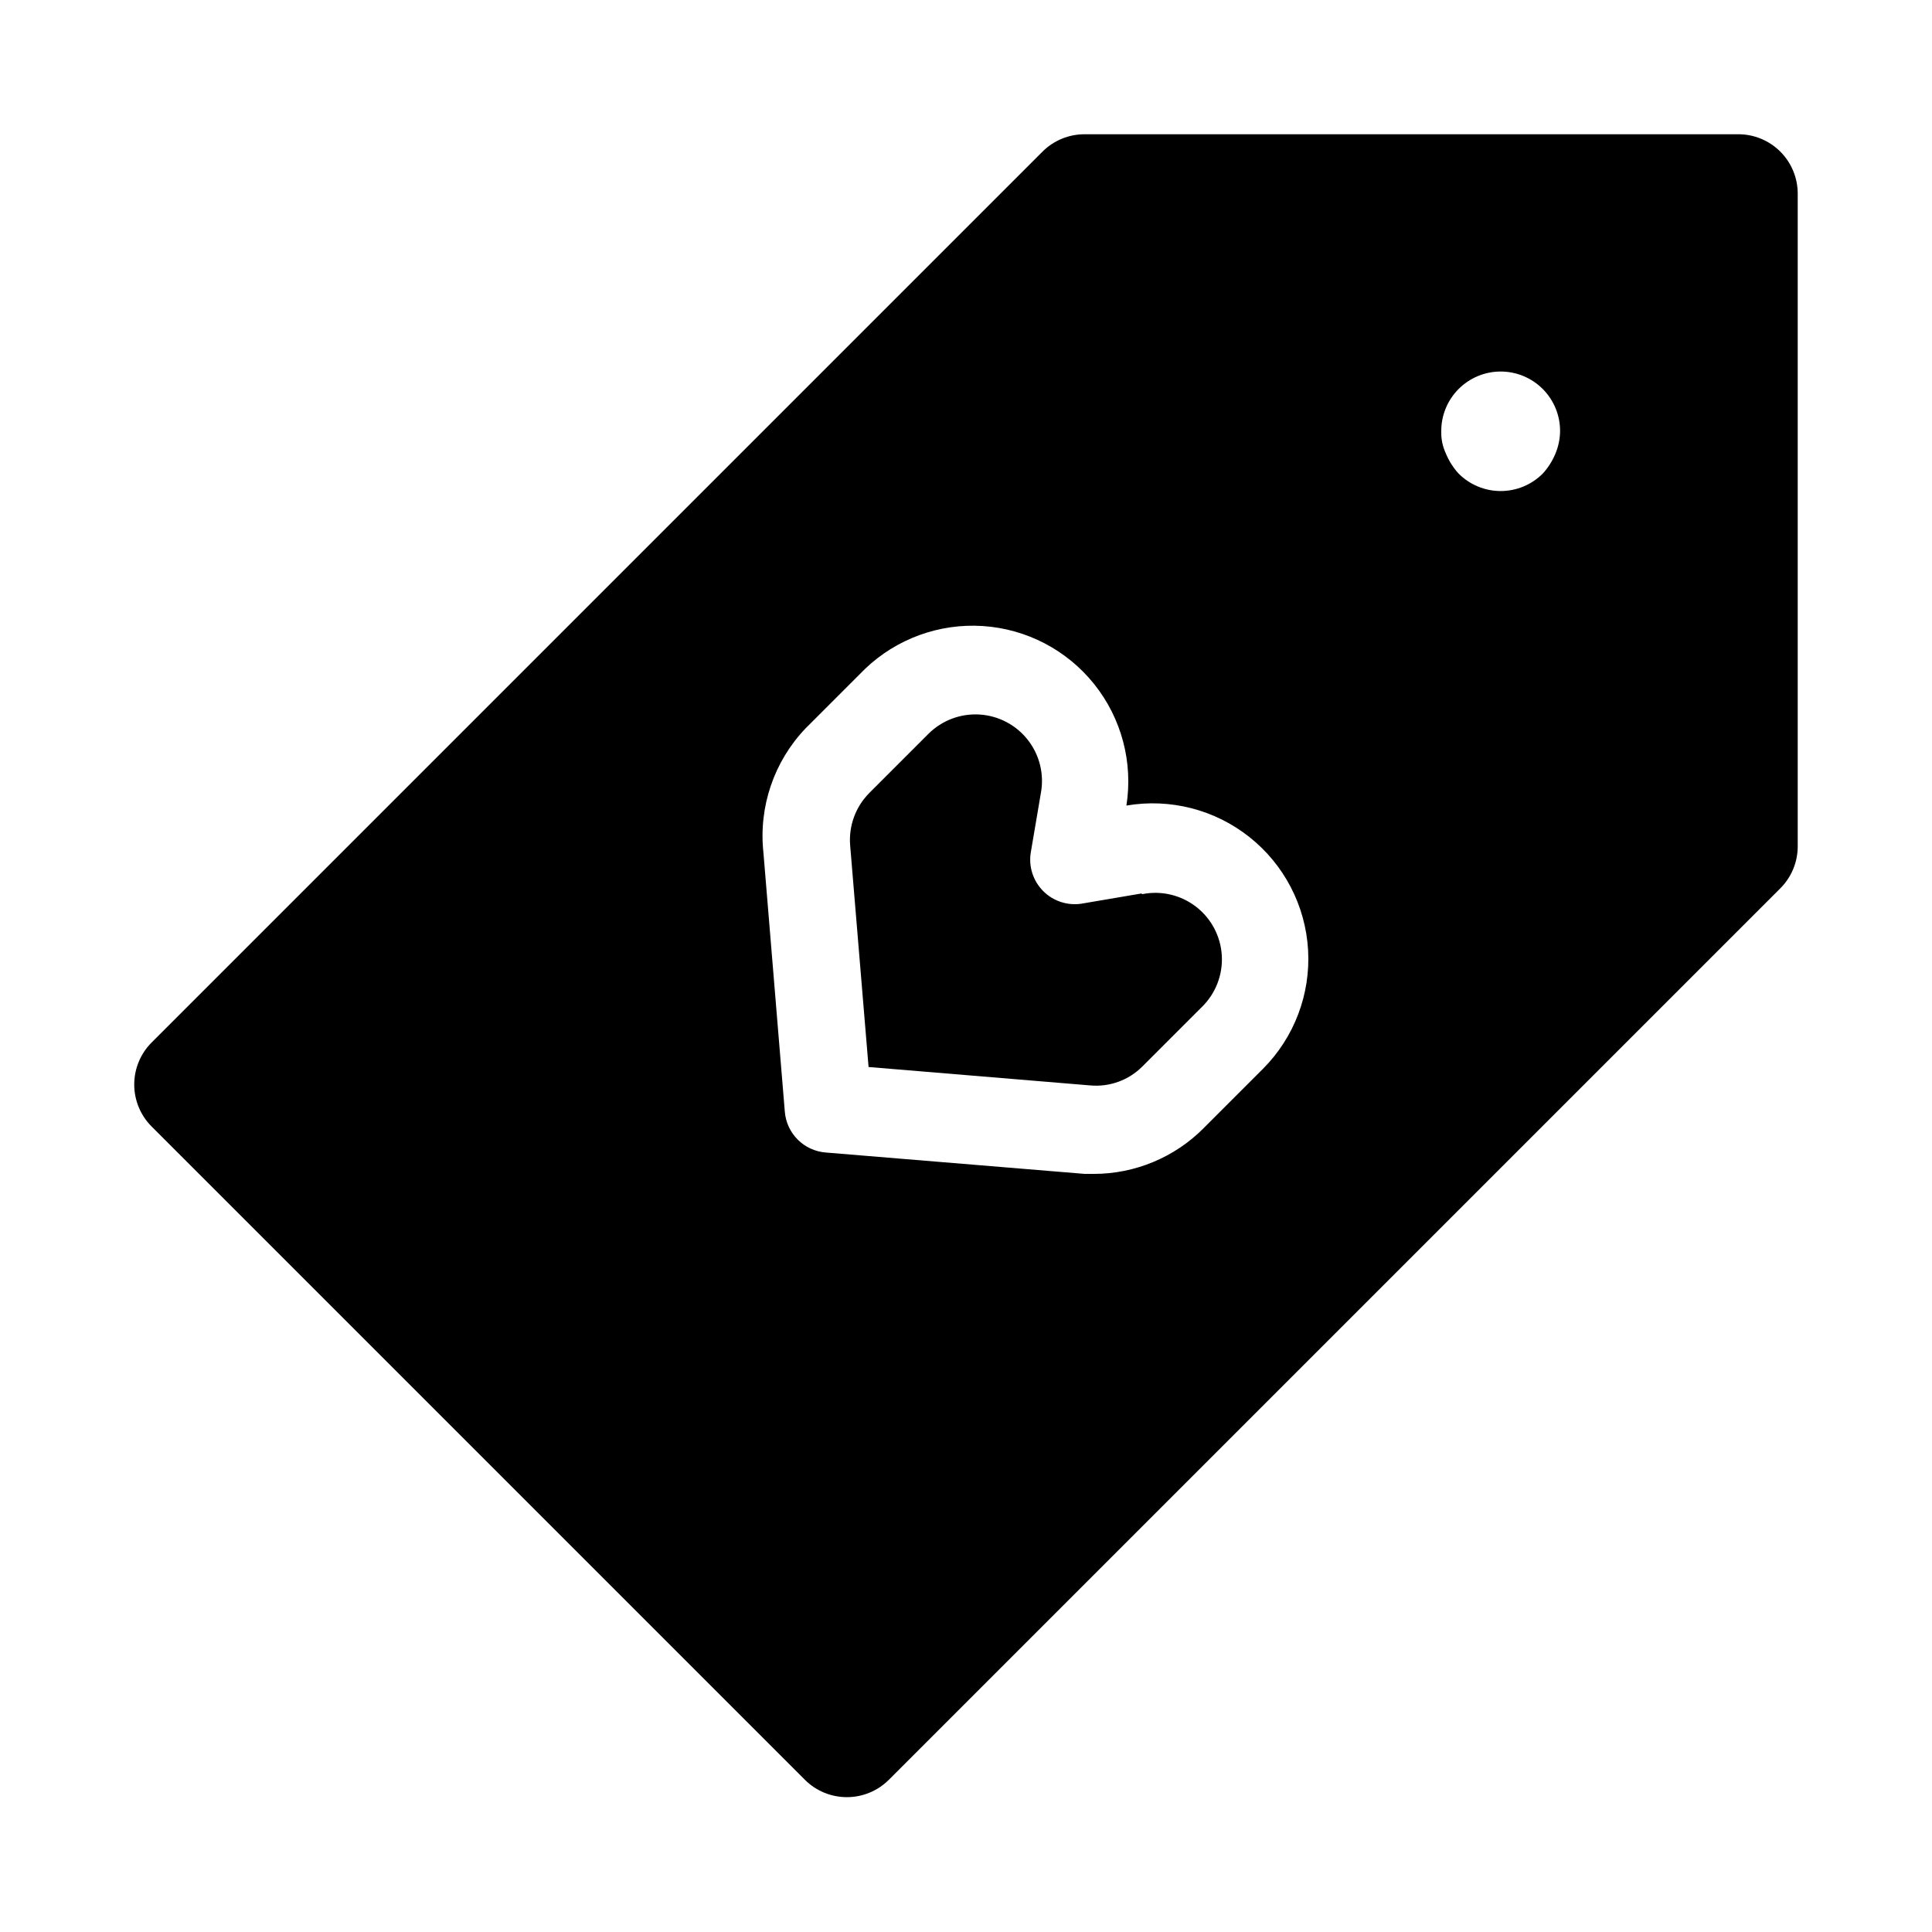 <?xml version="1.0" encoding="UTF-8"?>
<!-- Uploaded to: ICON Repo, www.svgrepo.com, Generator: ICON Repo Mixer Tools -->
<svg fill="#000000" width="800px" height="800px" version="1.1" viewBox="144 144 512 512" xmlns="http://www.w3.org/2000/svg">
 <g>
  <path d="m446.45 380.79-15.742 2.676-0.004 0.004c-3.742 0.602-7.551-0.629-10.23-3.309-2.684-2.684-3.914-6.488-3.309-10.234l2.676-15.742c0.922-4.961-0.32-10.078-3.422-14.059-3.098-3.981-7.754-6.445-12.789-6.766-5.031-0.324-9.965 1.527-13.547 5.078l-15.742 15.742v0.004c-3.621 3.66-5.461 8.723-5.039 13.855l4.879 58.727 58.727 4.879c5.141 0.469 10.219-1.379 13.855-5.039l15.742-15.742h0.004c3.648-3.566 5.574-8.535 5.285-13.625-0.293-5.094-2.777-9.809-6.809-12.934-4.031-3.121-9.219-4.348-14.223-3.356z"/>
  <path d="m604.67 179.58h-173.18c-4.188-0.023-8.207 1.617-11.18 4.566l-236.16 236.16c-2.934 2.949-4.578 6.941-4.578 11.098 0 4.16 1.645 8.152 4.578 11.102l173.18 173.18c2.949 2.934 6.941 4.578 11.102 4.578 4.156 0 8.148-1.645 11.098-4.578l236.16-236.16c2.969-2.906 4.664-6.867 4.723-11.02v-173.19c0-4.176-1.656-8.18-4.609-11.133-2.953-2.949-6.957-4.609-11.133-4.609zm-125.95 247.65-15.742 15.742v0.004c-7.711 7.754-18.191 12.117-29.129 12.121h-2.359l-68.645-5.668c-5.805-0.445-10.418-5.059-10.863-10.863l-5.668-68.645c-1.301-12.078 2.785-24.117 11.176-32.902l15.746-15.746c8.363-8.008 19.715-12.133 31.27-11.363 11.555 0.773 22.258 6.363 29.484 15.414 7.231 9.051 10.32 20.719 8.52 32.16 11.57-1.98 23.434 1.059 32.625 8.363 9.191 7.301 14.836 18.172 15.52 29.891 0.684 11.715-3.656 23.172-11.934 31.492zm77.461-162.95c-0.797 1.906-1.914 3.664-3.305 5.195-2.957 2.981-6.981 4.656-11.18 4.656-4.199 0-8.223-1.676-11.18-4.656-1.391-1.531-2.508-3.289-3.305-5.195-0.887-1.867-1.32-3.918-1.262-5.984-0.023-4.184 1.621-8.207 4.566-11.176 2.957-2.981 6.981-4.66 11.18-4.66 4.199 0 8.223 1.68 11.18 4.66 2.945 2.969 4.59 6.992 4.562 11.176-0.023 2.059-0.453 4.09-1.258 5.984z"/>
 </g>
</svg>